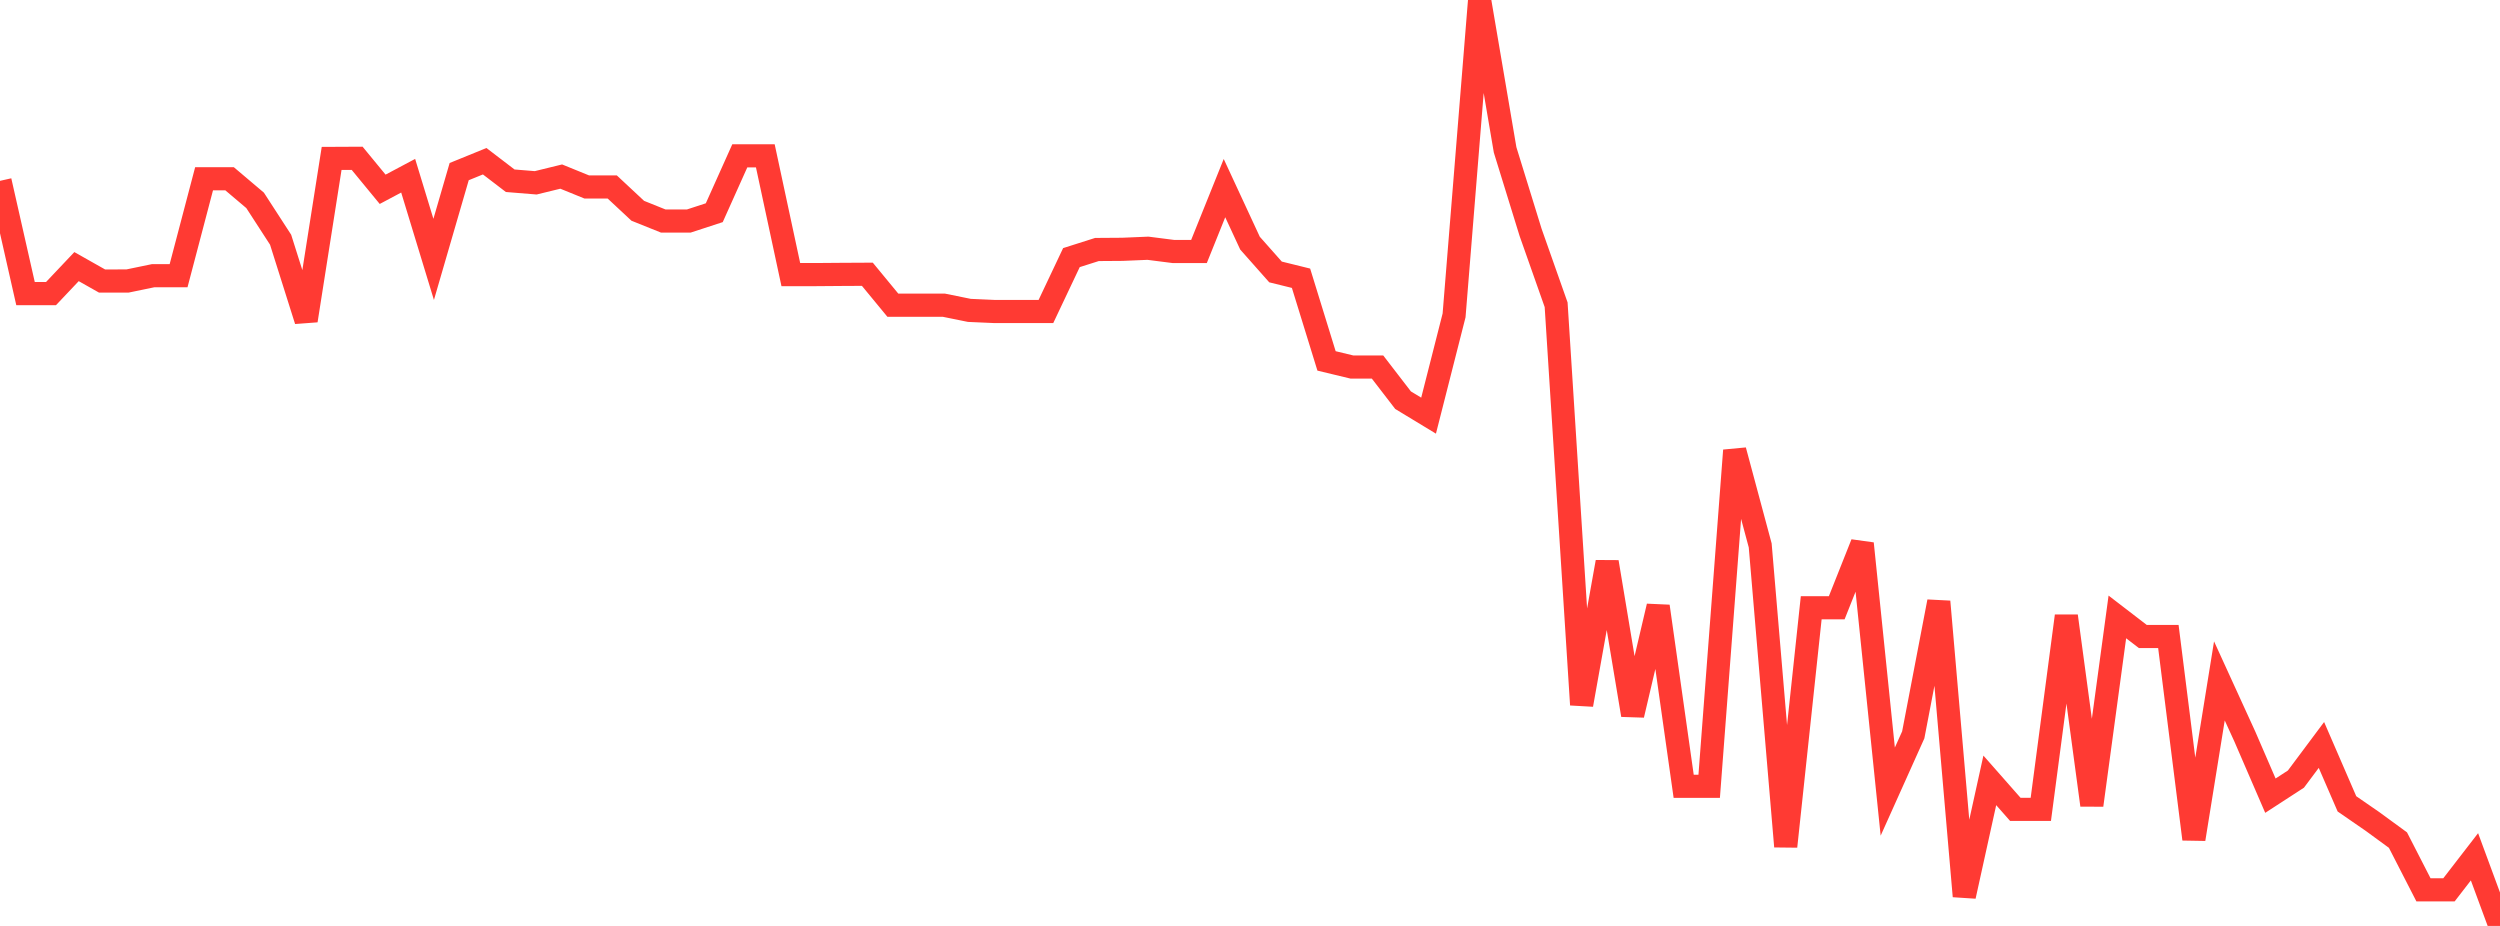 <?xml version="1.0" standalone="no"?>
<!DOCTYPE svg PUBLIC "-//W3C//DTD SVG 1.1//EN" "http://www.w3.org/Graphics/SVG/1.1/DTD/svg11.dtd">

<svg width="135" height="50" viewBox="0 0 135 50" preserveAspectRatio="none" 
  xmlns="http://www.w3.org/2000/svg"
  xmlns:xlink="http://www.w3.org/1999/xlink">


<polyline points="0.0, 9.766 1.378, 15.854 2.755, 15.854 4.133, 14.397 5.51, 15.175 6.888, 15.174 8.265, 14.889 9.643, 14.889 11.02, 9.654 12.398, 9.654 13.776, 10.82 15.153, 12.945 16.531, 17.309 17.908, 8.555 19.286, 8.548 20.663, 10.222 22.041, 9.489 23.418, 14.007 24.796, 9.267 26.173, 8.706 27.551, 9.76 28.929, 9.872 30.306, 9.535 31.684, 10.096 33.061, 10.096 34.439, 11.382 35.816, 11.936 37.194, 11.936 38.571, 11.486 39.949, 8.415 41.327, 8.415 42.704, 14.828 44.082, 14.828 45.459, 14.817 46.837, 14.81 48.214, 16.481 49.592, 16.481 50.969, 16.481 52.347, 16.761 53.724, 16.822 55.102, 16.821 56.48, 16.821 57.857, 13.911 59.235, 13.473 60.612, 13.463 61.99, 13.405 63.367, 13.581 64.745, 13.581 66.122, 10.159 67.5, 13.13 68.878, 14.685 70.255, 15.025 71.633, 19.489 73.01, 19.821 74.388, 19.821 75.765, 21.61 77.143, 22.445 78.52, 17.031 79.898, 0.0 81.276, 8.093 82.653, 12.551 84.031, 16.457 85.408, 38.056 86.786, 30.349 88.163, 38.611 89.541, 32.74 90.918, 42.459 92.296, 42.459 93.673, 24.323 95.051, 29.453 96.429, 45.709 97.806, 32.818 99.184, 32.818 100.561, 29.352 101.939, 42.747 103.316, 39.682 104.694, 32.487 106.071, 48.396 107.449, 42.14 108.827, 43.705 110.204, 43.705 111.582, 33.264 112.959, 43.478 114.337, 33.314 115.714, 34.372 117.092, 34.372 118.469, 45.312 119.847, 36.769 121.224, 39.781 122.602, 42.966 123.98, 42.071 125.357, 40.227 126.735, 43.408 128.112, 44.358 129.49, 45.366 130.867, 48.05 132.245, 48.05 133.622, 46.267 135.0, 50.0" fill="none" stroke="#ff3a33" stroke-width="1.25"/>

</svg>